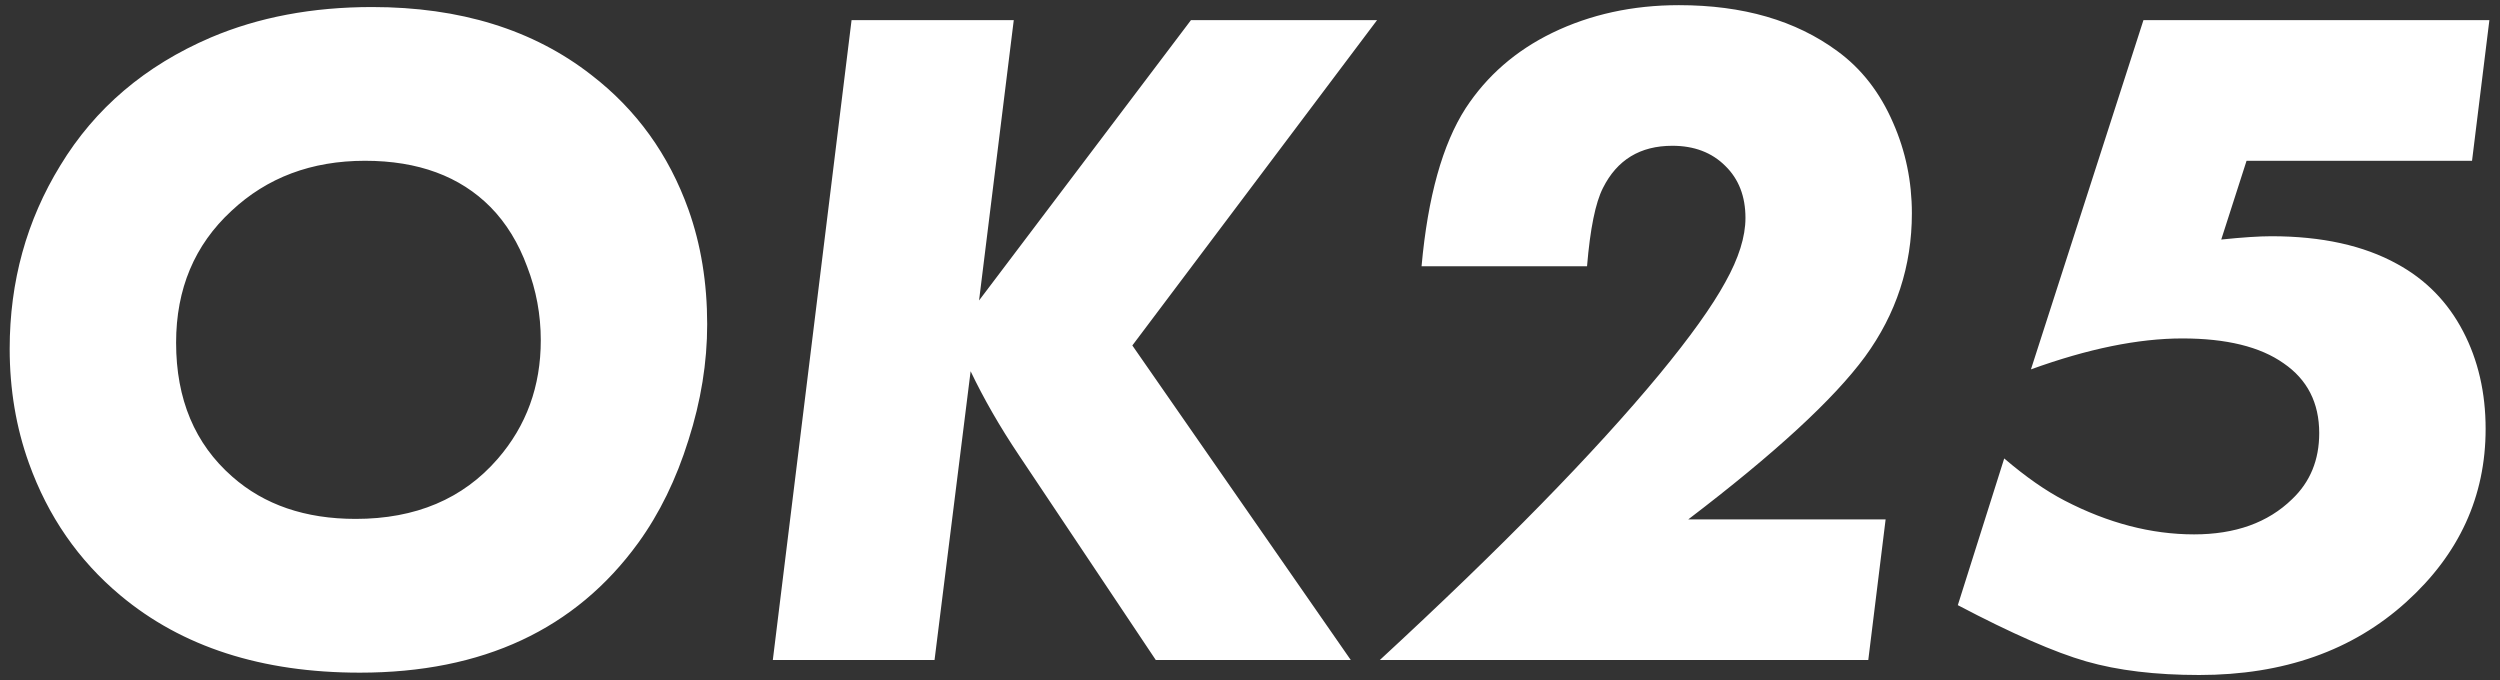 <svg width="125" height="34" viewBox="0 0 125 34" fill="none" xmlns="http://www.w3.org/2000/svg">
<rect x="0" y="0" width="125" height="34" fill="#333333" stroke="none"/>
<path d="M18.602 0.352C23.008 0.352 26.664 1.484 29.57 3.75C31.82 5.484 33.438 7.727 34.422 10.477C35.047 12.227 35.359 14.141 35.359 16.219C35.359 18.125 35.047 20.055 34.422 22.008C33.812 23.961 32.977 25.672 31.914 27.141C28.773 31.469 24.133 33.633 17.992 33.633C13.086 33.633 9.094 32.344 6.016 29.766C3.922 28.016 2.398 25.812 1.445 23.156C0.805 21.375 0.484 19.469 0.484 17.438C0.484 14.078 1.328 11.023 3.016 8.273C4.75 5.414 7.258 3.281 10.539 1.875C12.93 0.859 15.617 0.352 18.602 0.352ZM18.25 8.039C15.578 8.039 13.352 8.875 11.57 10.547C9.727 12.25 8.805 14.445 8.805 17.133C8.805 19.961 9.742 22.195 11.617 23.836C13.211 25.242 15.266 25.945 17.781 25.945C20.781 25.945 23.148 24.945 24.883 22.945C26.32 21.289 27.039 19.312 27.039 17.016C27.039 15.734 26.812 14.508 26.359 13.336C25.922 12.148 25.312 11.156 24.531 10.359C23 8.812 20.906 8.039 18.25 8.039ZM50.688 1.008L48.953 15.023L59.547 1.008H68.852L56.617 17.273L67.539 33H57.789L50.945 22.758C49.992 21.336 49.188 19.938 48.531 18.562L46.727 33H38.641L42.578 1.008H50.688ZM94.281 25.969L93.414 33H68.992C75.07 27.391 79.727 22.633 82.961 18.727C84.508 16.852 85.609 15.312 86.266 14.109C86.938 12.906 87.273 11.836 87.273 10.898C87.273 9.82 86.938 8.953 86.266 8.297C85.594 7.625 84.711 7.289 83.617 7.289C82.008 7.289 80.852 7.992 80.148 9.398C79.773 10.133 79.508 11.438 79.352 13.312H71.078C71.391 9.844 72.125 7.211 73.281 5.414C74.344 3.789 75.789 2.531 77.617 1.641C79.523 0.719 81.633 0.258 83.945 0.258C87.148 0.258 89.789 1.023 91.867 2.555C93.07 3.43 94 4.625 94.656 6.141C95.281 7.562 95.594 9.07 95.594 10.664C95.594 13.305 94.812 15.695 93.25 17.836C91.688 19.961 88.742 22.672 84.414 25.969H94.281ZM124.469 1.008L123.602 8.039H112.328L111.062 11.977C112.125 11.867 112.961 11.812 113.57 11.812C116.086 11.812 118.18 12.273 119.852 13.195C121.289 13.977 122.391 15.102 123.156 16.57C123.906 18.008 124.281 19.633 124.281 21.445C124.281 24.82 122.961 27.703 120.32 30.094C117.633 32.531 114.18 33.75 109.961 33.75C107.773 33.75 105.891 33.523 104.312 33.07C102.734 32.617 100.594 31.68 97.891 30.258L100.211 22.922C101.289 23.844 102.297 24.547 103.234 25.031C105.406 26.156 107.562 26.719 109.703 26.719C111.766 26.719 113.398 26.133 114.602 24.961C115.508 24.102 115.961 23 115.961 21.656C115.961 20.141 115.367 18.977 114.18 18.164C113.008 17.336 111.32 16.922 109.117 16.922C106.914 16.922 104.391 17.438 101.547 18.469L107.172 1.008H124.469Z" fill="white"/>
</svg>
